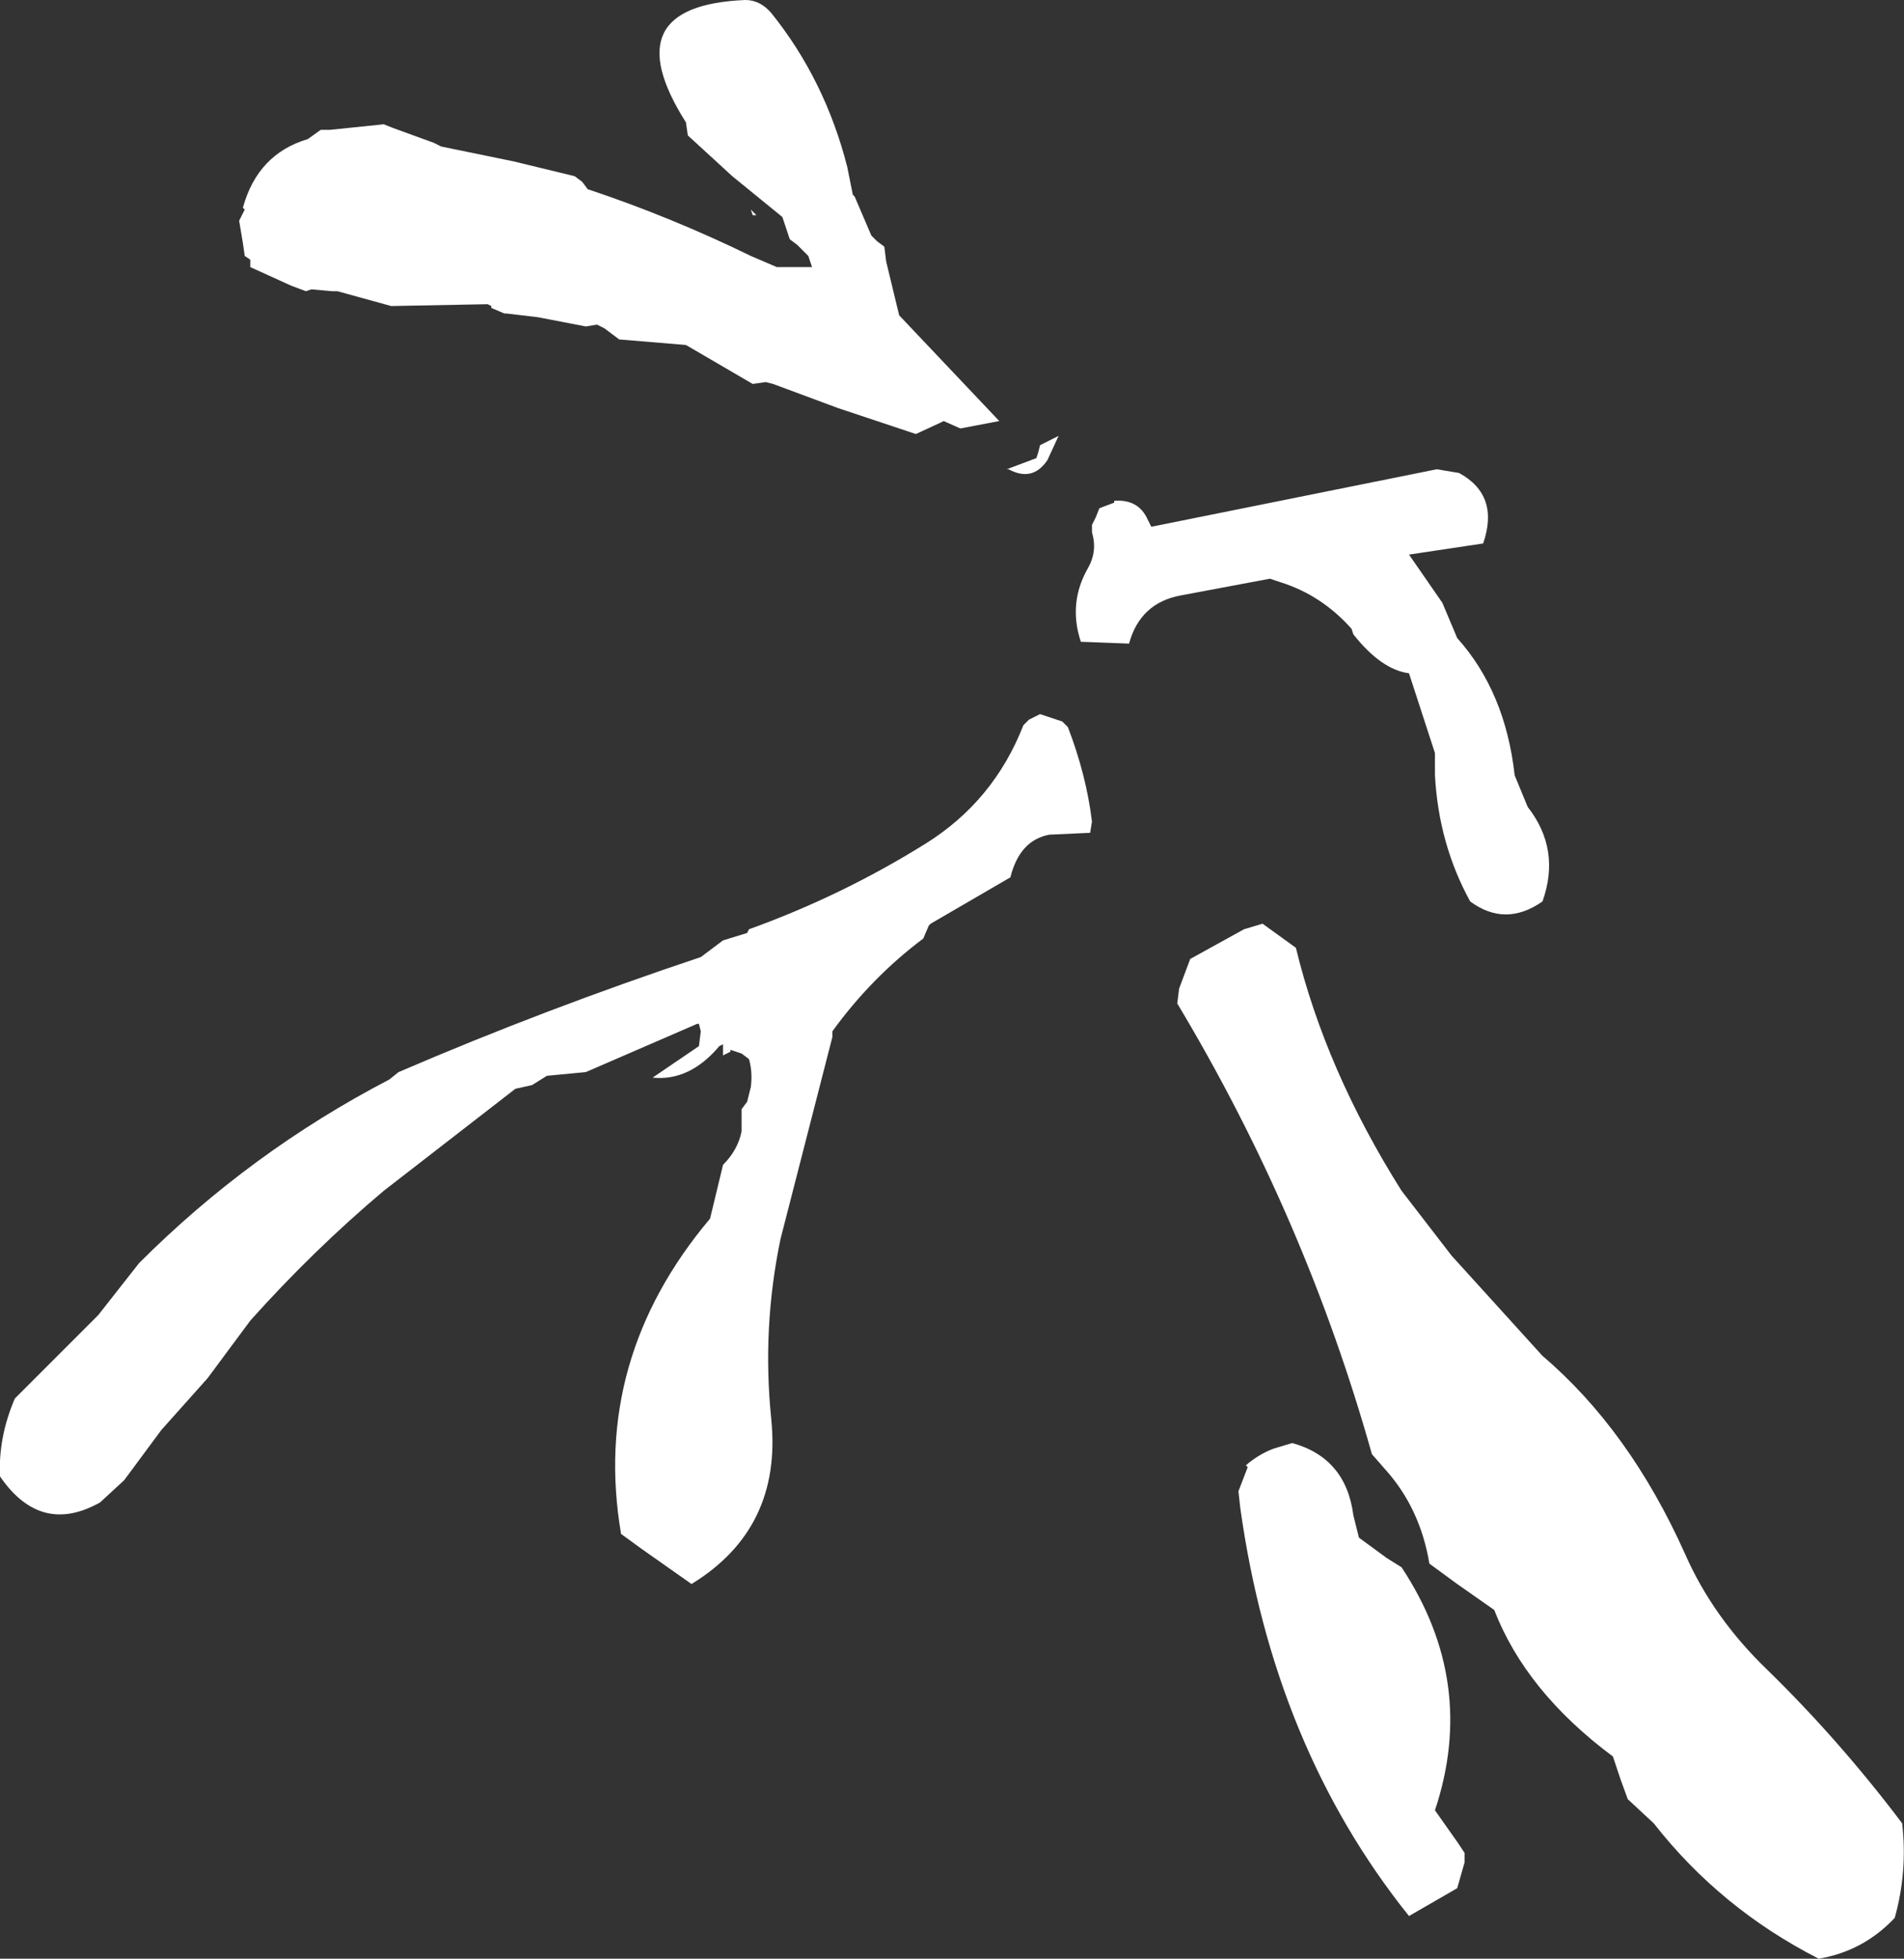 <?xml version="1.0" encoding="UTF-8" standalone="no"?>
<svg xmlns:xlink="http://www.w3.org/1999/xlink" height="52.8px" width="51.35px" xmlns="http://www.w3.org/2000/svg">
  <rect width="100%" height="100%" fill="#333333" stroke="none"/>
  <g transform="matrix(1.0, 0.0, 0.0, 1.0, 30.35, 16.25)">
    <path d="M3.7 8.65 L4.6 9.3 Q5.4 12.6 7.45 15.85 L8.8 17.6 11.25 20.3 Q13.6 22.3 15.1 25.65 15.85 27.35 17.3 28.75 19.25 30.65 20.95 32.9 21.1 34.2 20.75 35.45 19.9 36.35 18.7 36.55 16.05 35.2 14.25 32.9 L13.55 32.25 13.35 31.7 13.15 31.1 Q10.8 29.35 9.95 27.15 L8.95 26.45 8.2 25.9 Q7.95 24.4 7.0 23.35 L6.65 22.95 Q4.85 16.55 1.4 10.8 L1.45 10.4 1.75 9.6 3.2 8.8 3.7 8.65 M4.5 22.65 Q5.95 23.05 6.15 24.6 L6.3 25.2 7.05 25.75 7.45 26.0 Q9.5 29.1 8.35 32.55 L8.95 33.4 9.15 33.7 9.15 33.95 8.95 34.65 7.65 35.4 Q4.0 30.85 3.1 24.4 L3.05 23.95 3.3 23.3 3.25 23.25 Q3.6 22.95 4.0 22.8 L4.5 22.65" fill="#ffffff" fill-rule="evenodd" stroke="none"/>
    <path d="M8.4 -3.6 L9.0 -3.5 Q10.1 -2.9 9.65 -1.6 L7.65 -1.3 8.55 0.0 8.95 0.95 Q10.25 2.4 10.5 4.65 L10.85 5.5 Q11.75 6.65 11.25 8.05 10.25 8.75 9.3 8.05 8.45 6.5 8.35 4.65 L8.35 4.05 7.65 1.9 Q6.9 1.8 6.15 0.85 L6.1 0.7 Q5.3 -0.2 4.2 -0.55 L3.9 -0.65 1.5 -0.2 Q0.4 0.0 0.1 1.1 L-1.2 1.05 Q-1.55 0.0 -1.0 -0.95 -0.75 -1.4 -0.9 -1.9 L-0.9 -2.1 -0.8 -2.3 -0.7 -2.55 -0.3 -2.7 -0.3 -2.75 Q0.35 -2.8 0.6 -2.25 L0.7 -2.05 8.4 -3.6 M-21.45 -12.75 L-20.0 -12.9 -19.75 -12.8 -18.65 -12.4 -18.45 -12.3 -16.5 -11.9 -14.85 -11.5 -14.65 -11.35 -14.5 -11.15 Q-12.25 -10.4 -10.1 -9.35 L-9.4 -9.05 -8.45 -9.05 -8.55 -9.35 -8.7 -9.5 -8.85 -9.65 -9.05 -9.8 -9.15 -10.1 -9.25 -10.4 -10.6 -11.5 -11.8 -12.6 -11.85 -12.95 Q-13.85 -16.1 -10.25 -16.25 -9.85 -16.25 -9.55 -15.9 -8.1 -14.1 -7.5 -11.75 L-7.35 -11.0 -7.3 -10.95 -6.85 -9.9 -6.7 -9.75 -6.5 -9.6 -6.45 -9.2 -6.1 -7.75 -3.4 -4.9 -4.45 -4.7 -4.9 -4.9 -5.0 -4.85 -5.65 -4.55 -7.75 -5.25 -9.5 -5.9 -9.7 -5.95 -10.05 -5.9 -11.85 -6.95 -13.65 -7.1 -13.85 -7.25 -14.05 -7.4 -14.25 -7.5 -14.55 -7.45 -15.85 -7.7 -16.7 -7.8 -16.75 -7.8 -17.1 -7.95 -17.1 -8.0 -17.2 -8.05 -19.8 -8.0 -21.25 -8.4 -21.4 -8.4 -21.95 -8.45 -22.1 -8.4 -22.5 -8.55 -23.6 -9.05 -23.6 -9.25 -23.75 -9.35 -23.8 -9.7 -23.9 -10.3 -23.75 -10.6 -23.8 -10.65 Q-23.4 -12.1 -22.05 -12.5 L-21.7 -12.75 -21.45 -12.75 M-2.4 -3.9 L-2.35 -4.05 -2.3 -4.25 -1.8 -4.5 -2.1 -3.85 Q-2.5 -3.25 -3.15 -3.6 L-3.2 -3.6 -2.4 -3.9 M-10.1 -10.6 L-9.95 -10.45 -10.05 -10.45 -10.1 -10.6 M-2.6 3.15 L-2.3 3.0 -1.7 3.2 -1.55 3.35 Q-1.05 4.65 -0.9 5.9 L-0.95 6.2 -2.05 6.25 Q-2.85 6.4 -3.1 7.4 L-5.25 8.65 -5.3 8.7 -5.45 9.05 Q-6.85 10.1 -7.9 11.55 L-7.9 11.65 -7.9 11.7 -9.3 17.15 Q-9.8 19.55 -9.55 22.0 -9.25 24.95 -11.7 26.45 L-13.05 25.5 -13.6 25.1 Q-14.4 20.4 -11.2 16.6 L-10.85 15.15 Q-10.45 14.75 -10.35 14.25 L-10.35 14.05 -10.35 13.65 -10.2 13.45 -10.15 13.25 -10.1 13.05 Q-10.05 12.65 -10.15 12.3 L-10.35 12.15 -10.65 12.05 -10.65 12.1 -10.85 12.2 -10.85 11.9 -10.95 11.95 Q-11.75 12.9 -12.75 12.8 L-11.5 11.95 -11.45 11.55 -11.5 11.35 -11.55 11.35 -14.55 12.65 -15.6 12.75 -16.0 13.0 -16.45 13.1 -20.0 15.85 Q-21.9 17.45 -23.6 19.35 L-24.75 20.9 -26.0 22.3 -27.0 23.65 -27.65 24.25 Q-29.25 25.15 -30.35 23.55 -30.4 22.5 -29.95 21.45 L-27.7 19.2 -26.6 17.8 Q-23.6 14.8 -19.85 12.85 L-19.6 12.65 Q-15.65 10.95 -11.45 9.55 L-10.85 9.1 -10.2 8.9 -10.15 8.8 Q-7.65 7.9 -5.4 6.5 -3.55 5.35 -2.75 3.3 L-2.6 3.15" fill="#ffffff" fill-rule="evenodd" stroke="none"/>
  </g>
</svg>
